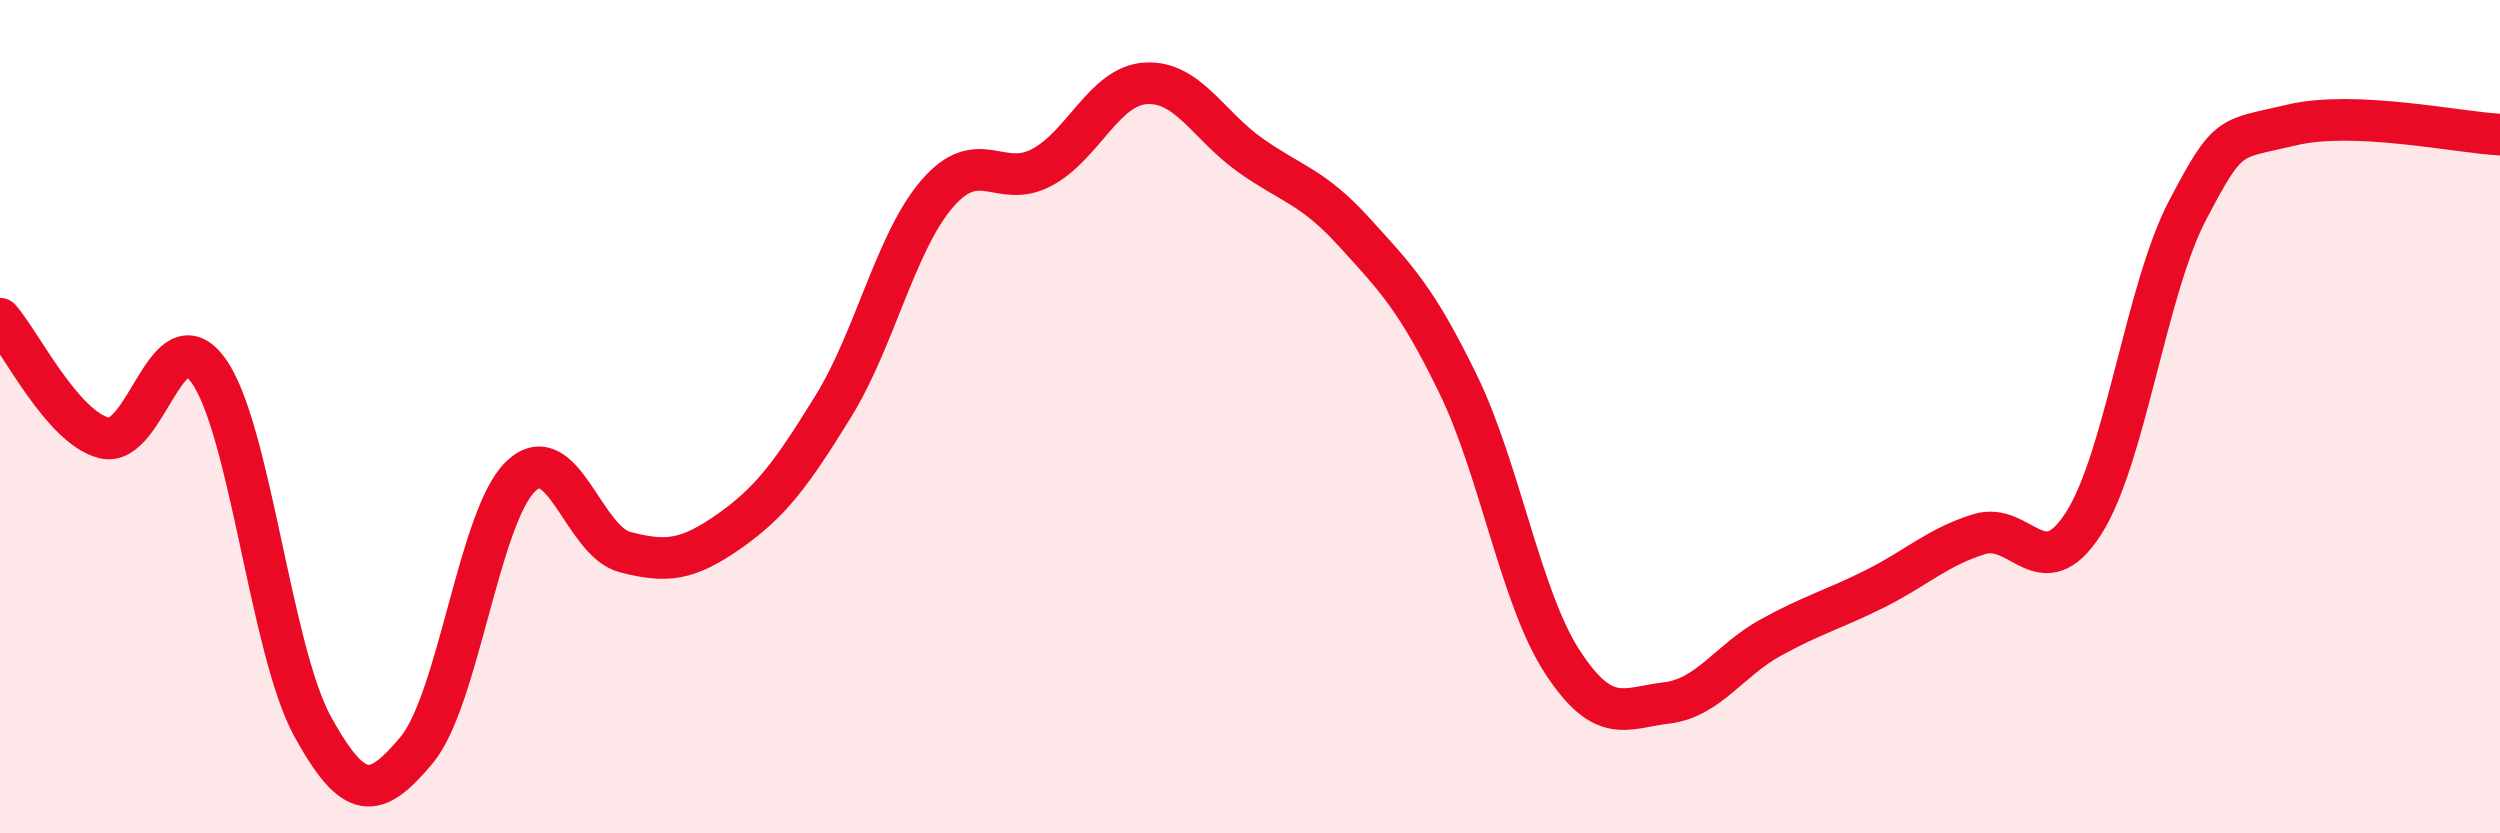 
    <svg width="60" height="20" viewBox="0 0 60 20" xmlns="http://www.w3.org/2000/svg">
      <path
        d="M 0,7.65 C 0.5,8.22 1.5,10.26 2.5,10.51 C 3.5,10.76 4,7.51 5,8.89 C 6,10.27 6.5,15.61 7.5,17.43 C 8.5,19.25 9,19.2 10,18 C 11,16.8 11.5,12.38 12.5,11.43 C 13.5,10.48 14,12.99 15,13.25 C 16,13.51 16.5,13.45 17.5,12.75 C 18.5,12.05 19,11.37 20,9.75 C 21,8.13 21.5,5.79 22.5,4.64 C 23.5,3.49 24,4.55 25,4.02 C 26,3.49 26.5,2.06 27.5,2 C 28.5,1.94 29,3.01 30,3.72 C 31,4.43 31.5,4.47 32.5,5.57 C 33.5,6.67 34,7.17 35,9.23 C 36,11.29 36.5,14.36 37.5,15.89 C 38.5,17.42 39,16.99 40,16.87 C 41,16.75 41.5,15.85 42.5,15.3 C 43.5,14.75 44,14.63 45,14.13 C 46,13.63 46.5,13.13 47.5,12.82 C 48.5,12.51 49,14.12 50,12.57 C 51,11.02 51.5,6.96 52.5,5.05 C 53.5,3.14 53.5,3.36 55,3 C 56.5,2.64 59,3.18 60,3.23L60 20L0 20Z"
        fill="#EB0A25"
        opacity="0.1"
        stroke-linecap="round"
        stroke-linejoin="round"
      />
      <path
        d="M 0,7.65 C 0.5,8.22 1.5,10.26 2.5,10.51 C 3.5,10.76 4,7.51 5,8.89 C 6,10.27 6.5,15.61 7.5,17.43 C 8.5,19.25 9,19.2 10,18 C 11,16.8 11.5,12.38 12.5,11.43 C 13.5,10.48 14,12.99 15,13.25 C 16,13.51 16.5,13.45 17.5,12.75 C 18.5,12.05 19,11.37 20,9.75 C 21,8.13 21.5,5.79 22.5,4.64 C 23.5,3.49 24,4.55 25,4.02 C 26,3.49 26.5,2.06 27.5,2 C 28.5,1.94 29,3.01 30,3.72 C 31,4.43 31.5,4.47 32.5,5.57 C 33.5,6.67 34,7.17 35,9.23 C 36,11.29 36.5,14.36 37.5,15.89 C 38.5,17.42 39,16.99 40,16.87 C 41,16.75 41.5,15.85 42.5,15.3 C 43.5,14.75 44,14.63 45,14.13 C 46,13.63 46.5,13.13 47.5,12.82 C 48.5,12.51 49,14.12 50,12.57 C 51,11.02 51.5,6.96 52.5,5.05 C 53.5,3.14 53.5,3.36 55,3 C 56.5,2.64 59,3.18 60,3.23"
        stroke="#EB0A25"
        stroke-width="1"
        fill="none"
        stroke-linecap="round"
        stroke-linejoin="round"
      />
    </svg>
  